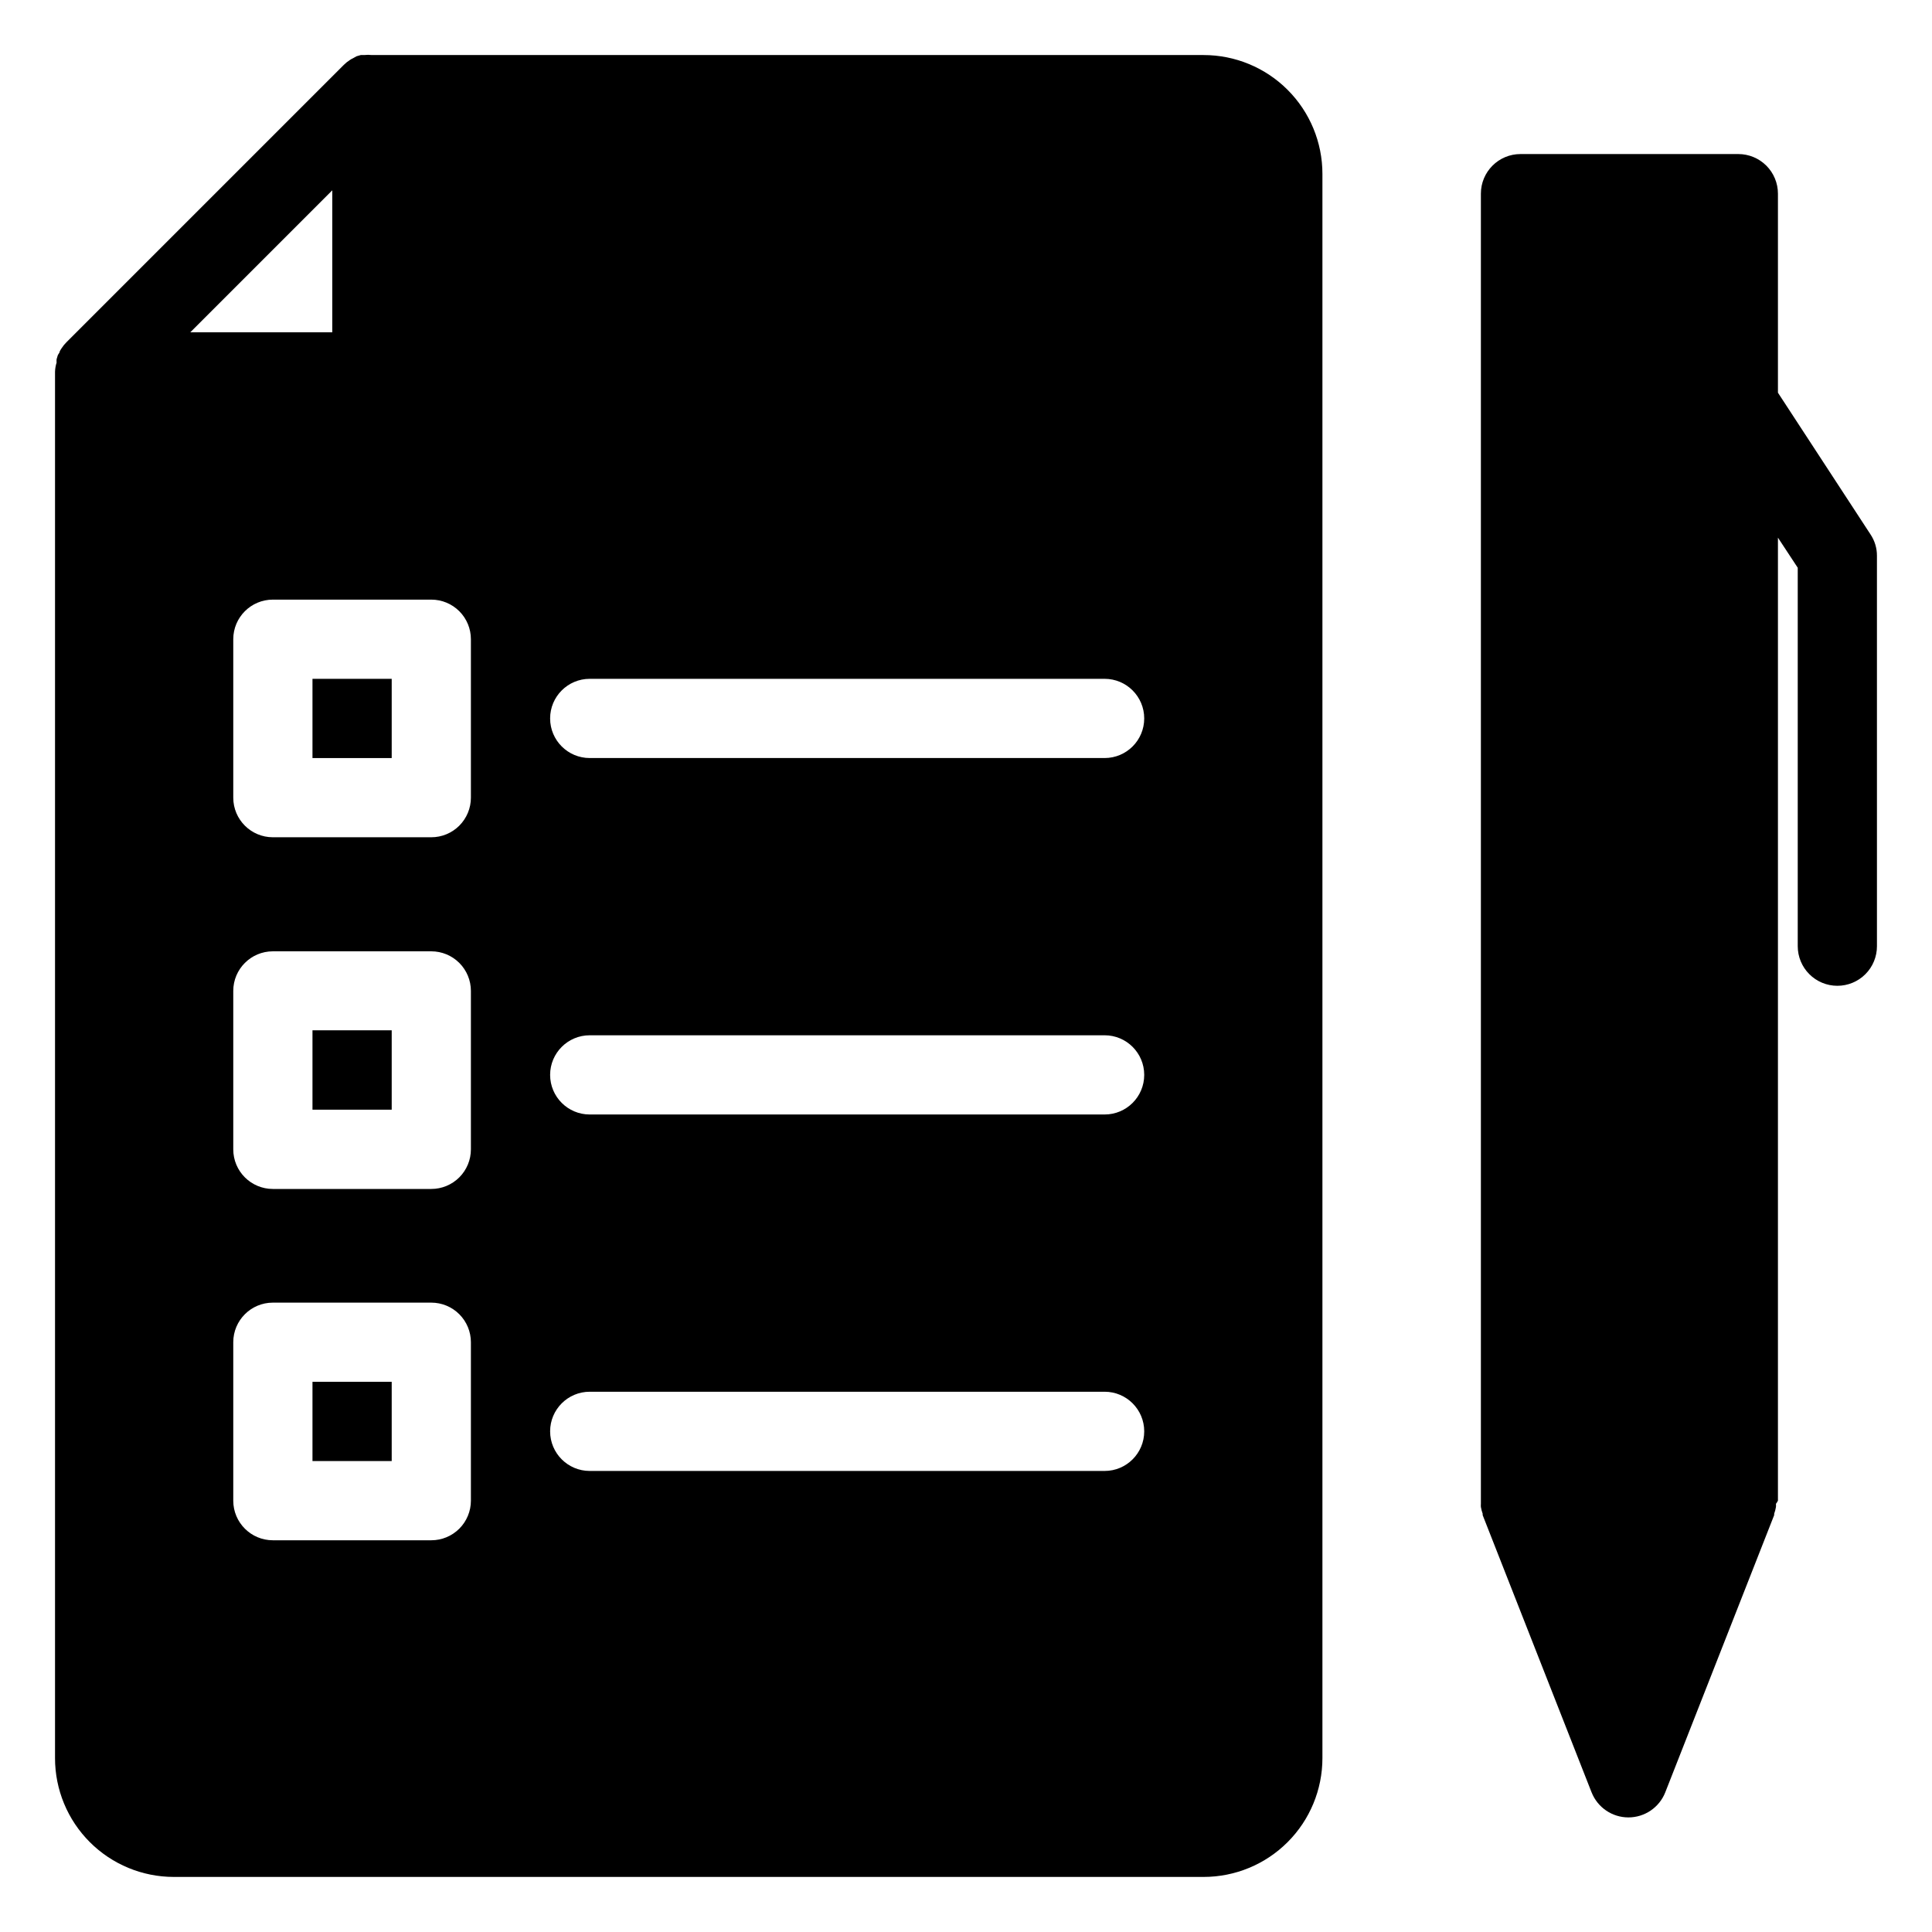 <?xml version="1.0" encoding="UTF-8"?>
<!-- Uploaded to: ICON Repo, www.iconrepo.com, Generator: ICON Repo Mixer Tools -->
<svg fill="#000000" width="800px" height="800px" version="1.1" viewBox="144 144 512 512" xmlns="http://www.w3.org/2000/svg">
 <g>
  <path d="m226.81 323.9v20.992h20.992v-20.992zm0 0v20.992h20.992v-20.992zm0 0v20.992h20.992v-20.992zm0 93.152v20.992h20.992v-20.992zm0-93.152v20.992h20.992v-20.992zm0 93.152v20.992h20.992v-20.992zm0-93.152v20.992h20.992v-20.992zm0 93.152v20.992h20.992v-20.992zm0 93.152v20.992h20.992v-20.992zm0-186.3v20.992h20.992v-20.992zm0 93.152v20.992h20.992v-20.992zm0 93.152v20.992h20.992v-20.992zm236.16-351.62h-220.42c-0.68-0.078-1.367-0.078-2.047 0h-0.891l-1.102 0.316-0.945 0.523c-0.293 0.137-0.574 0.293-0.84 0.473-0.59 0.375-1.137 0.816-1.629 1.312l-73.473 73.473c-0.496 0.492-0.938 1.035-1.312 1.625-0.176 0.25-0.332 0.516-0.473 0.789 0 0.367-0.367 0.684-0.523 1.051l-0.316 1.051v-0.004c-0.027 0.297-0.027 0.594 0 0.891-0.254 0.801-0.395 1.629-0.418 2.469v367.36c0 8.352 3.316 16.363 9.223 22.266 5.906 5.906 13.914 9.223 22.266 9.223h272.9c8.348 0 16.359-3.316 22.262-9.223 5.906-5.902 9.223-13.914 9.223-22.266v-419.84c0-8.352-3.316-16.359-9.223-22.266-5.902-5.906-13.914-9.223-22.262-9.223zm-230.91 35.844v37.629h-37.629zm36.734 347.26c0 2.785-1.105 5.453-3.074 7.422s-4.637 3.074-7.422 3.074h-41.984c-5.797 0-10.496-4.699-10.496-10.496v-41.984c0-5.797 4.699-10.496 10.496-10.496h41.984c2.785 0 5.453 1.105 7.422 3.074s3.074 4.637 3.074 7.422zm0-93.102c0 2.785-1.105 5.453-3.074 7.422s-4.637 3.074-7.422 3.074h-41.984c-5.797 0-10.496-4.699-10.496-10.496v-41.984c0-5.797 4.699-10.496 10.496-10.496h41.984c2.785 0 5.453 1.109 7.422 3.074 1.969 1.969 3.074 4.641 3.074 7.422zm0-93.203c0 2.785-1.105 5.453-3.074 7.422s-4.637 3.074-7.422 3.074h-41.984c-5.797 0-10.496-4.699-10.496-10.496v-41.984c0-5.797 4.699-10.496 10.496-10.496h41.984c2.785 0 5.453 1.105 7.422 3.074s3.074 4.637 3.074 7.422zm167.94 178.43h-136.45c-5.797 0-10.496-4.699-10.496-10.496s4.699-10.496 10.496-10.496h136.45c5.797 0 10.496 4.699 10.496 10.496s-4.699 10.496-10.496 10.496zm0-94.465h-136.45c-5.797 0-10.496-4.699-10.496-10.496s4.699-10.496 10.496-10.496h136.45c5.797 0 10.496 4.699 10.496 10.496s-4.699 10.496-10.496 10.496zm0-94.465h-136.45c-5.797 0-10.496-4.699-10.496-10.496 0-5.797 4.699-10.496 10.496-10.496h136.45c5.797 0 10.496 4.699 10.496 10.496 0 5.797-4.699 10.496-10.496 10.496zm-209.92 186.3h20.992v-20.992h-20.992zm0-93.102h20.992v-20.992h-20.992zm0-93.203h20.992v-20.992h-20.992zm0 72.16v20.992h20.992v-20.992zm0-93.152v20.992h20.992v-20.992zm0 93.152v20.992h20.992v-20.992zm0-93.152v20.992h20.992v-20.992zm0 0v20.992h20.992v-20.992zm0 0v20.992h20.992v-20.992z"/>
  <path d="m641.41 291.31c0.016-2.039-0.59-4.031-1.73-5.723l-24.508-37.52v-52.746c0-2.781-1.105-5.453-3.074-7.422-1.969-1.965-4.641-3.074-7.422-3.074h-57.73c-5.797 0-10.496 4.699-10.496 10.496v346.37c-0.02 0.277-0.02 0.559 0 0.84-0.023 0.277-0.023 0.559 0 0.84 0.102 0.609 0.262 1.203 0.473 1.785v0.367l28.863 73.473h0.004c1.582 4.004 5.453 6.637 9.758 6.637 4.309 0 8.18-2.633 9.762-6.637l28.863-73.473v-0.367h0.004c0.211-0.582 0.367-1.176 0.469-1.785 0.027-0.281 0.027-0.562 0-0.84 0.203-0.262 0.379-0.543 0.527-0.84v-255.21l5.246 7.977v100.29c0 2.785 1.105 5.453 3.074 7.422s4.641 3.074 7.422 3.074c2.797 0.004 5.481-1.113 7.453-3.098 1.953-1.965 3.047-4.625 3.043-7.398z"/>
 </g>
</svg>